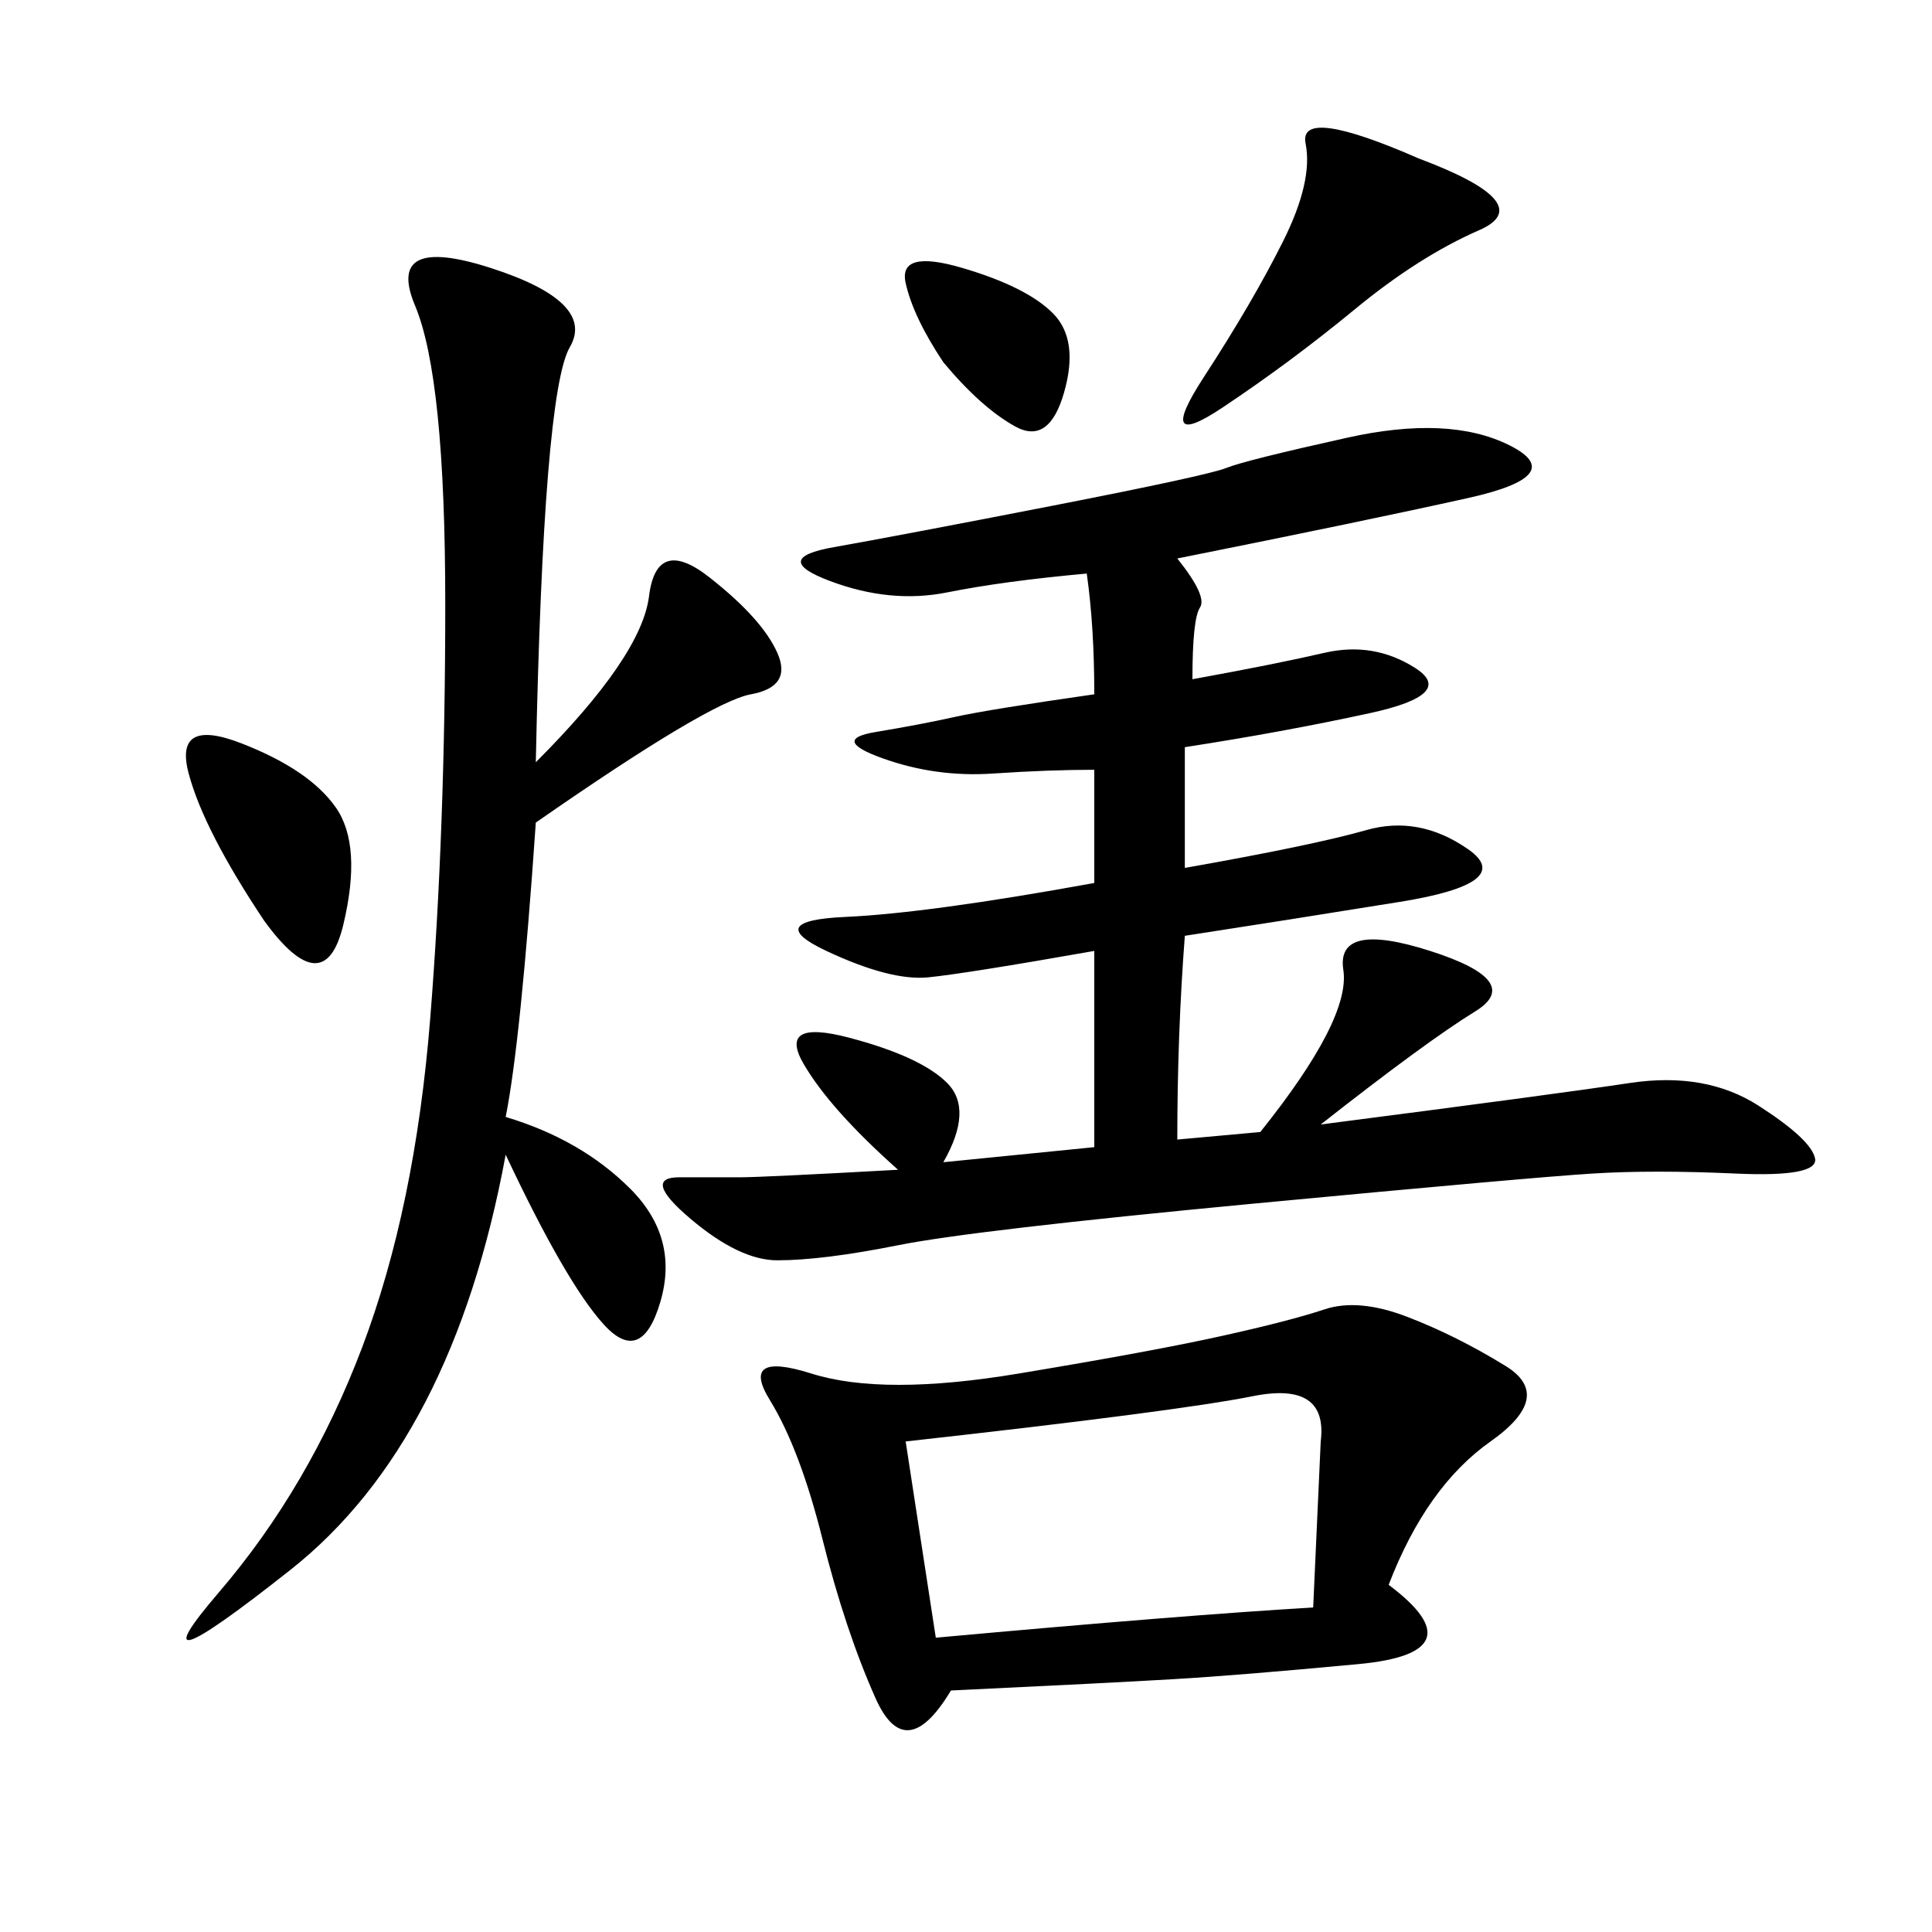 <svg xmlns="http://www.w3.org/2000/svg" xmlns:xlink="http://www.w3.org/1999/xlink" width="300" height="300"><path d="M182.81 86.72Q187.50 92.58 186.33 94.34Q185.16 96.09 185.16 105.47L185.16 105.47Q198.05 103.13 205.66 101.37Q213.28 99.61 219.73 103.71Q226.17 107.81 212.70 110.74Q199.22 113.67 183.98 116.02L183.98 116.02L183.98 134.77Q203.91 131.25 212.11 128.91Q220.31 126.56 227.93 131.84Q235.55 137.11 217.38 140.04Q199.22 142.97 183.98 145.31L183.98 145.31Q182.81 160.55 182.81 176.95L182.81 176.95L195.70 175.78Q209.77 158.20 208.59 150.59Q207.42 142.97 222.07 147.66Q236.72 152.34 229.10 157.03Q221.48 161.72 205.08 174.61L205.08 174.61Q241.41 169.92 253.13 168.16Q264.84 166.41 273.05 171.68Q281.25 176.95 281.84 179.88Q282.42 182.81 269.53 182.23Q256.64 181.64 247.27 182.23Q237.89 182.81 194.53 186.91Q151.17 191.02 139.45 193.36Q127.73 195.70 120.70 195.70L120.70 195.70Q114.84 195.70 107.23 189.26Q99.61 182.81 105.47 182.81L105.47 182.81L114.84 182.81Q118.36 182.81 139.45 181.64L139.45 181.64Q128.91 172.27 124.80 165.23Q120.70 158.20 131.84 161.13Q142.97 164.06 147.07 168.16Q151.17 172.27 146.48 180.47L146.48 180.47L169.92 178.13L169.92 147.66Q150 151.17 144.14 151.76Q138.28 152.34 128.32 147.66Q118.36 142.97 131.25 142.38Q144.14 141.80 169.92 137.11L169.92 137.11L169.92 119.53Q162.89 119.53 154.10 120.12Q145.31 120.70 137.11 117.77Q128.91 114.84 135.94 113.67Q142.97 112.50 148.24 111.33Q153.52 110.16 169.92 107.81L169.92 107.81Q169.92 97.27 168.75 89.06L168.75 89.06Q155.86 90.23 147.07 91.99Q138.28 93.75 128.91 90.23Q119.53 86.72 129.49 84.96Q139.45 83.20 163.48 78.52Q187.50 73.83 190.43 72.66Q193.36 71.48 209.18 67.97Q225 64.45 234.38 69.14Q243.75 73.83 227.93 77.34Q212.11 80.86 182.81 86.72L182.81 86.72ZM215.63 246.09Q229.69 256.64 210.94 258.40Q192.19 260.16 182.23 260.74Q172.27 261.33 147.66 262.50L147.66 262.50Q140.63 274.22 135.94 263.67Q131.25 253.13 127.73 239.06Q124.22 225 119.53 217.38Q114.84 209.77 125.98 213.28Q137.11 216.80 158.20 213.28Q179.30 209.77 189.84 207.42Q200.39 205.08 205.66 203.32Q210.94 201.56 218.55 204.49Q226.17 207.42 233.79 212.11Q241.41 216.80 231.45 223.83Q221.48 230.86 215.63 246.09L215.63 246.09ZM83.20 118.36Q99.61 101.95 100.78 92.58Q101.95 83.20 110.16 89.65Q118.36 96.09 120.70 101.37Q123.05 106.64 116.60 107.81Q110.16 108.98 83.20 127.73L83.20 127.73Q80.86 161.72 78.52 173.44L78.52 173.44Q90.23 176.95 97.85 184.57Q105.47 192.19 102.54 202.15Q99.61 212.11 93.75 205.66Q87.89 199.22 78.52 179.30L78.52 179.30Q70.31 223.83 45.12 243.75Q19.92 263.67 33.98 247.27Q48.05 230.86 56.25 209.18Q64.45 187.50 66.80 158.20Q69.14 128.91 69.14 93.75L69.14 93.75Q69.14 58.59 64.45 47.46Q59.77 36.33 76.17 41.60Q92.58 46.88 88.48 53.91Q84.38 60.94 83.20 118.36L83.20 118.36ZM145.31 254.30Q183.98 250.78 203.91 249.61L203.91 249.61L205.08 223.83Q206.25 214.45 194.53 216.80Q182.81 219.14 140.63 223.83L140.63 223.83L145.31 254.30ZM220.31 24.61Q239.06 31.64 229.69 35.74Q220.31 39.84 210.35 48.05Q200.39 56.25 189.84 63.28Q179.30 70.31 186.91 58.59Q194.53 46.88 199.22 37.50Q203.91 28.13 202.73 22.27Q201.56 16.41 220.31 24.61L220.31 24.61ZM41.02 142.97Q31.64 128.91 29.30 120.12Q26.95 111.33 37.50 115.43Q48.05 119.53 52.15 125.39Q56.25 131.25 53.32 143.55Q50.39 155.86 41.02 142.97L41.02 142.97ZM146.48 56.25Q141.80 49.22 140.63 43.95Q139.45 38.67 149.41 41.60Q159.38 44.53 163.48 48.63Q167.58 52.73 165.23 60.94Q162.89 69.14 157.62 66.21Q152.34 63.28 146.48 56.25L146.48 56.25Z"/></svg>